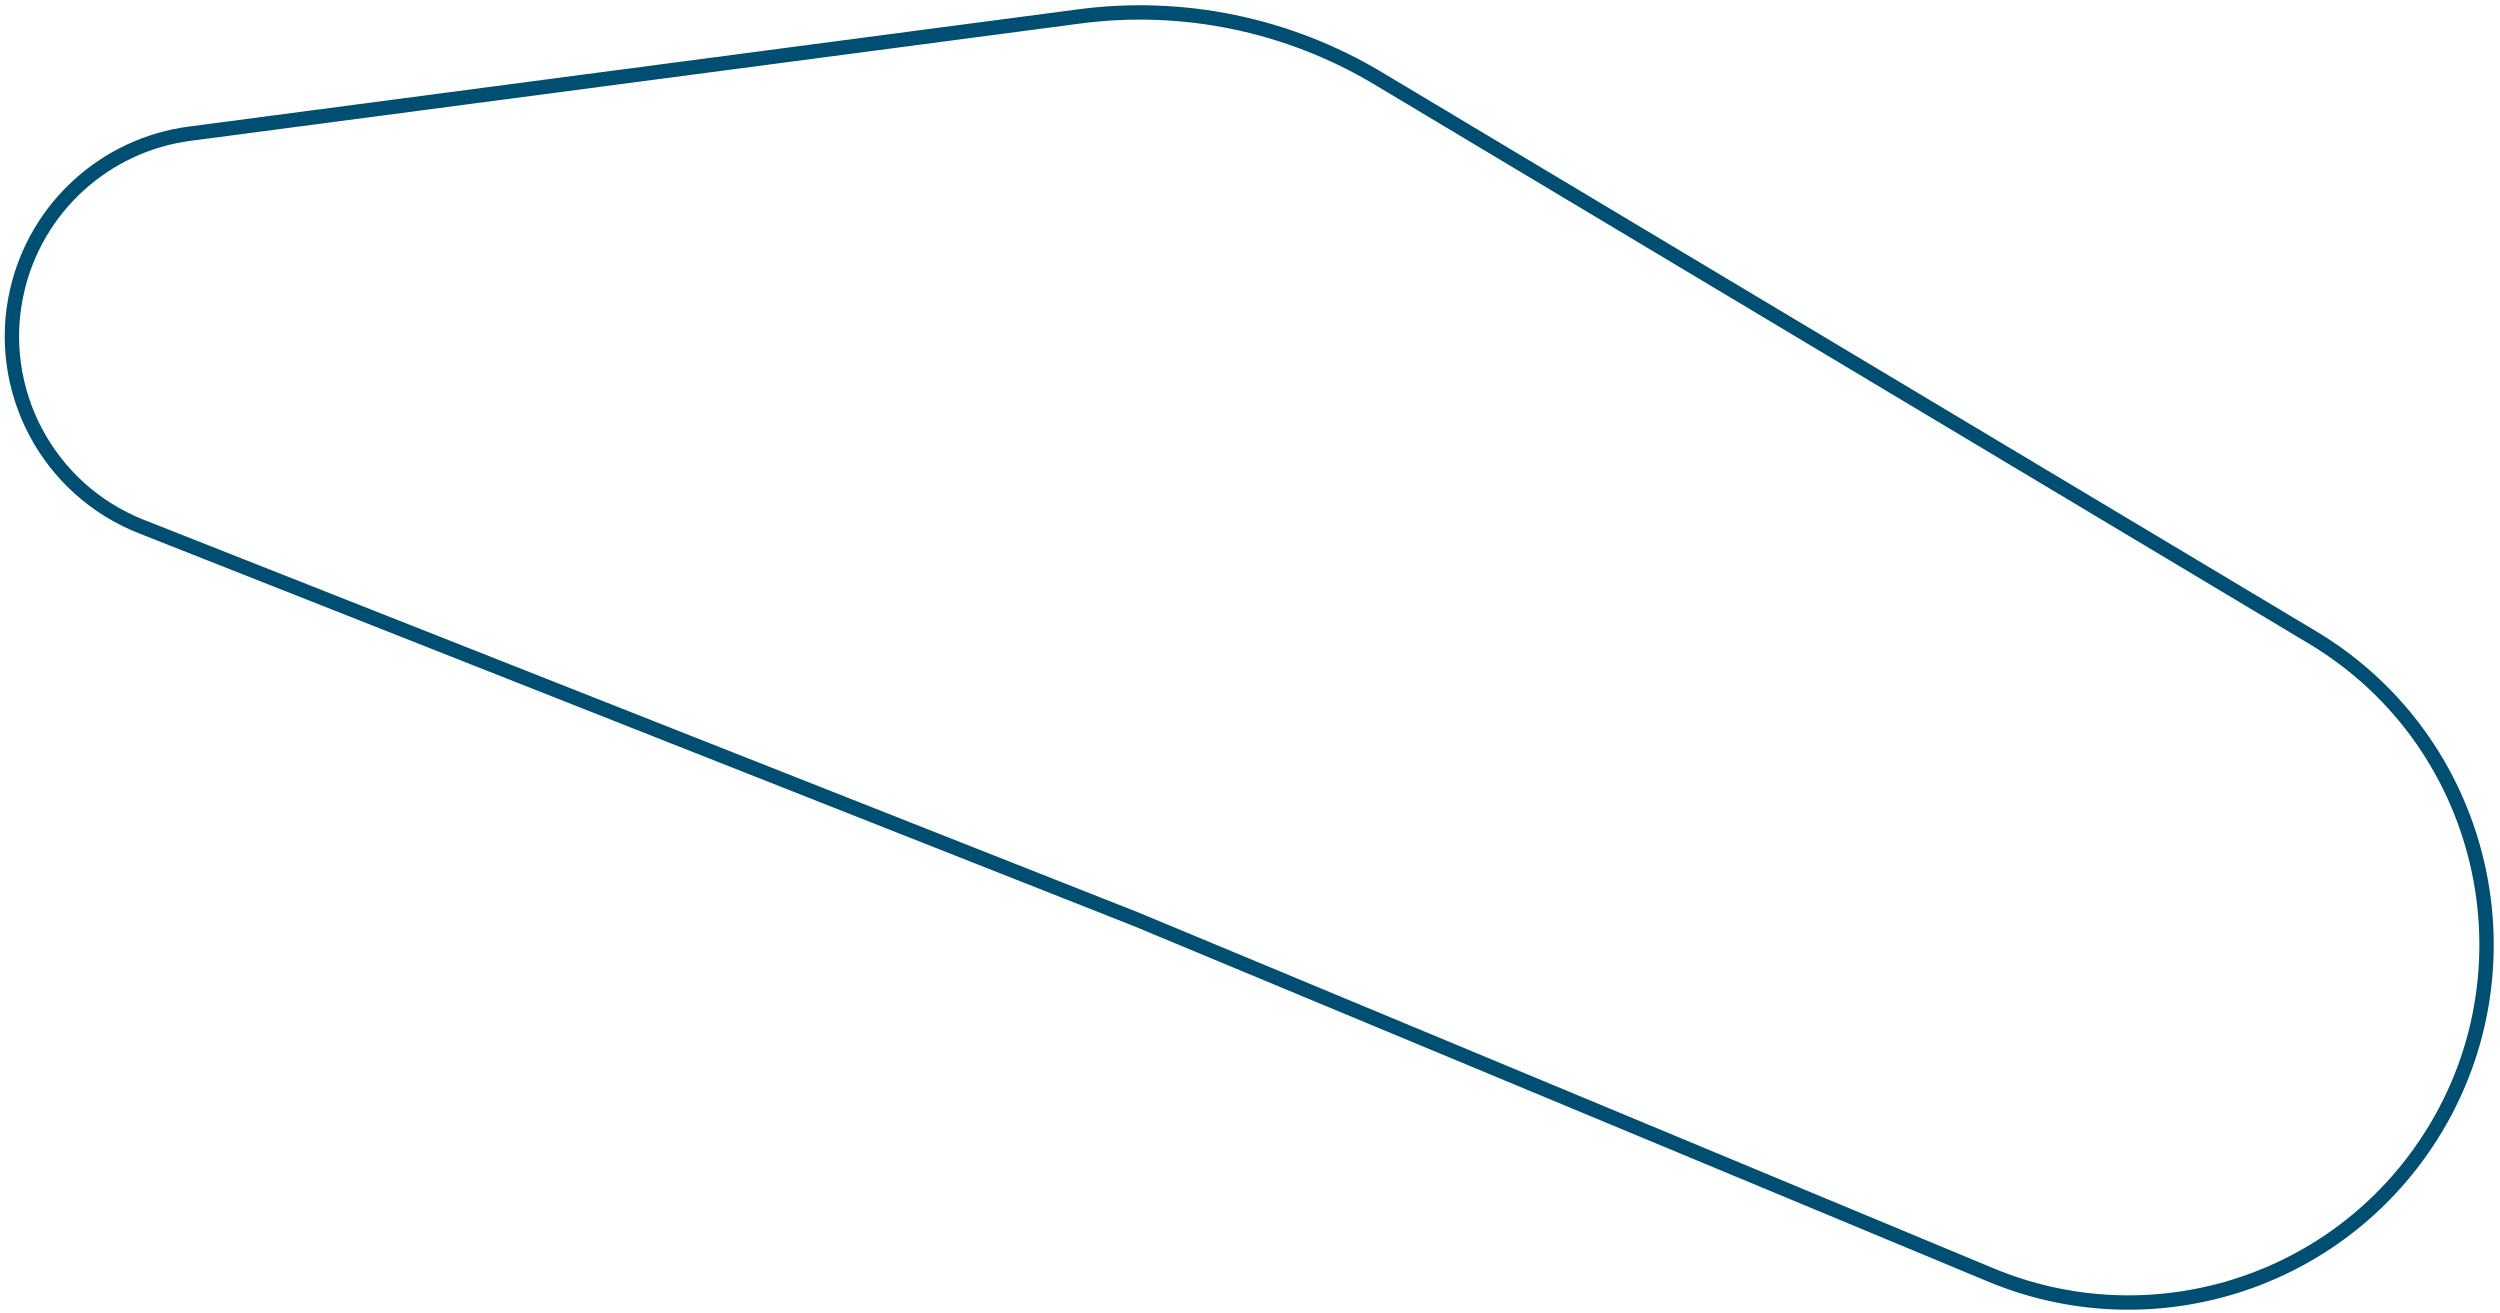 <svg width="316" height="166" viewBox="0 0 316 166" fill="none" xmlns="http://www.w3.org/2000/svg">
<path d="M174.166 9.886L292.28 80.561C314.979 94.143 321.237 124.216 305.839 145.726C293.577 162.856 271.114 169.257 251.664 161.164L143.527 116.167L17.861 66.556C5.992 61.87 -0.68 49.223 2.154 36.781C4.554 26.243 13.258 18.312 23.973 16.899L136.426 2.075C149.527 0.348 162.827 3.101 174.166 9.886Z" stroke="#004F72" stroke-width="1.816"/>
</svg>
